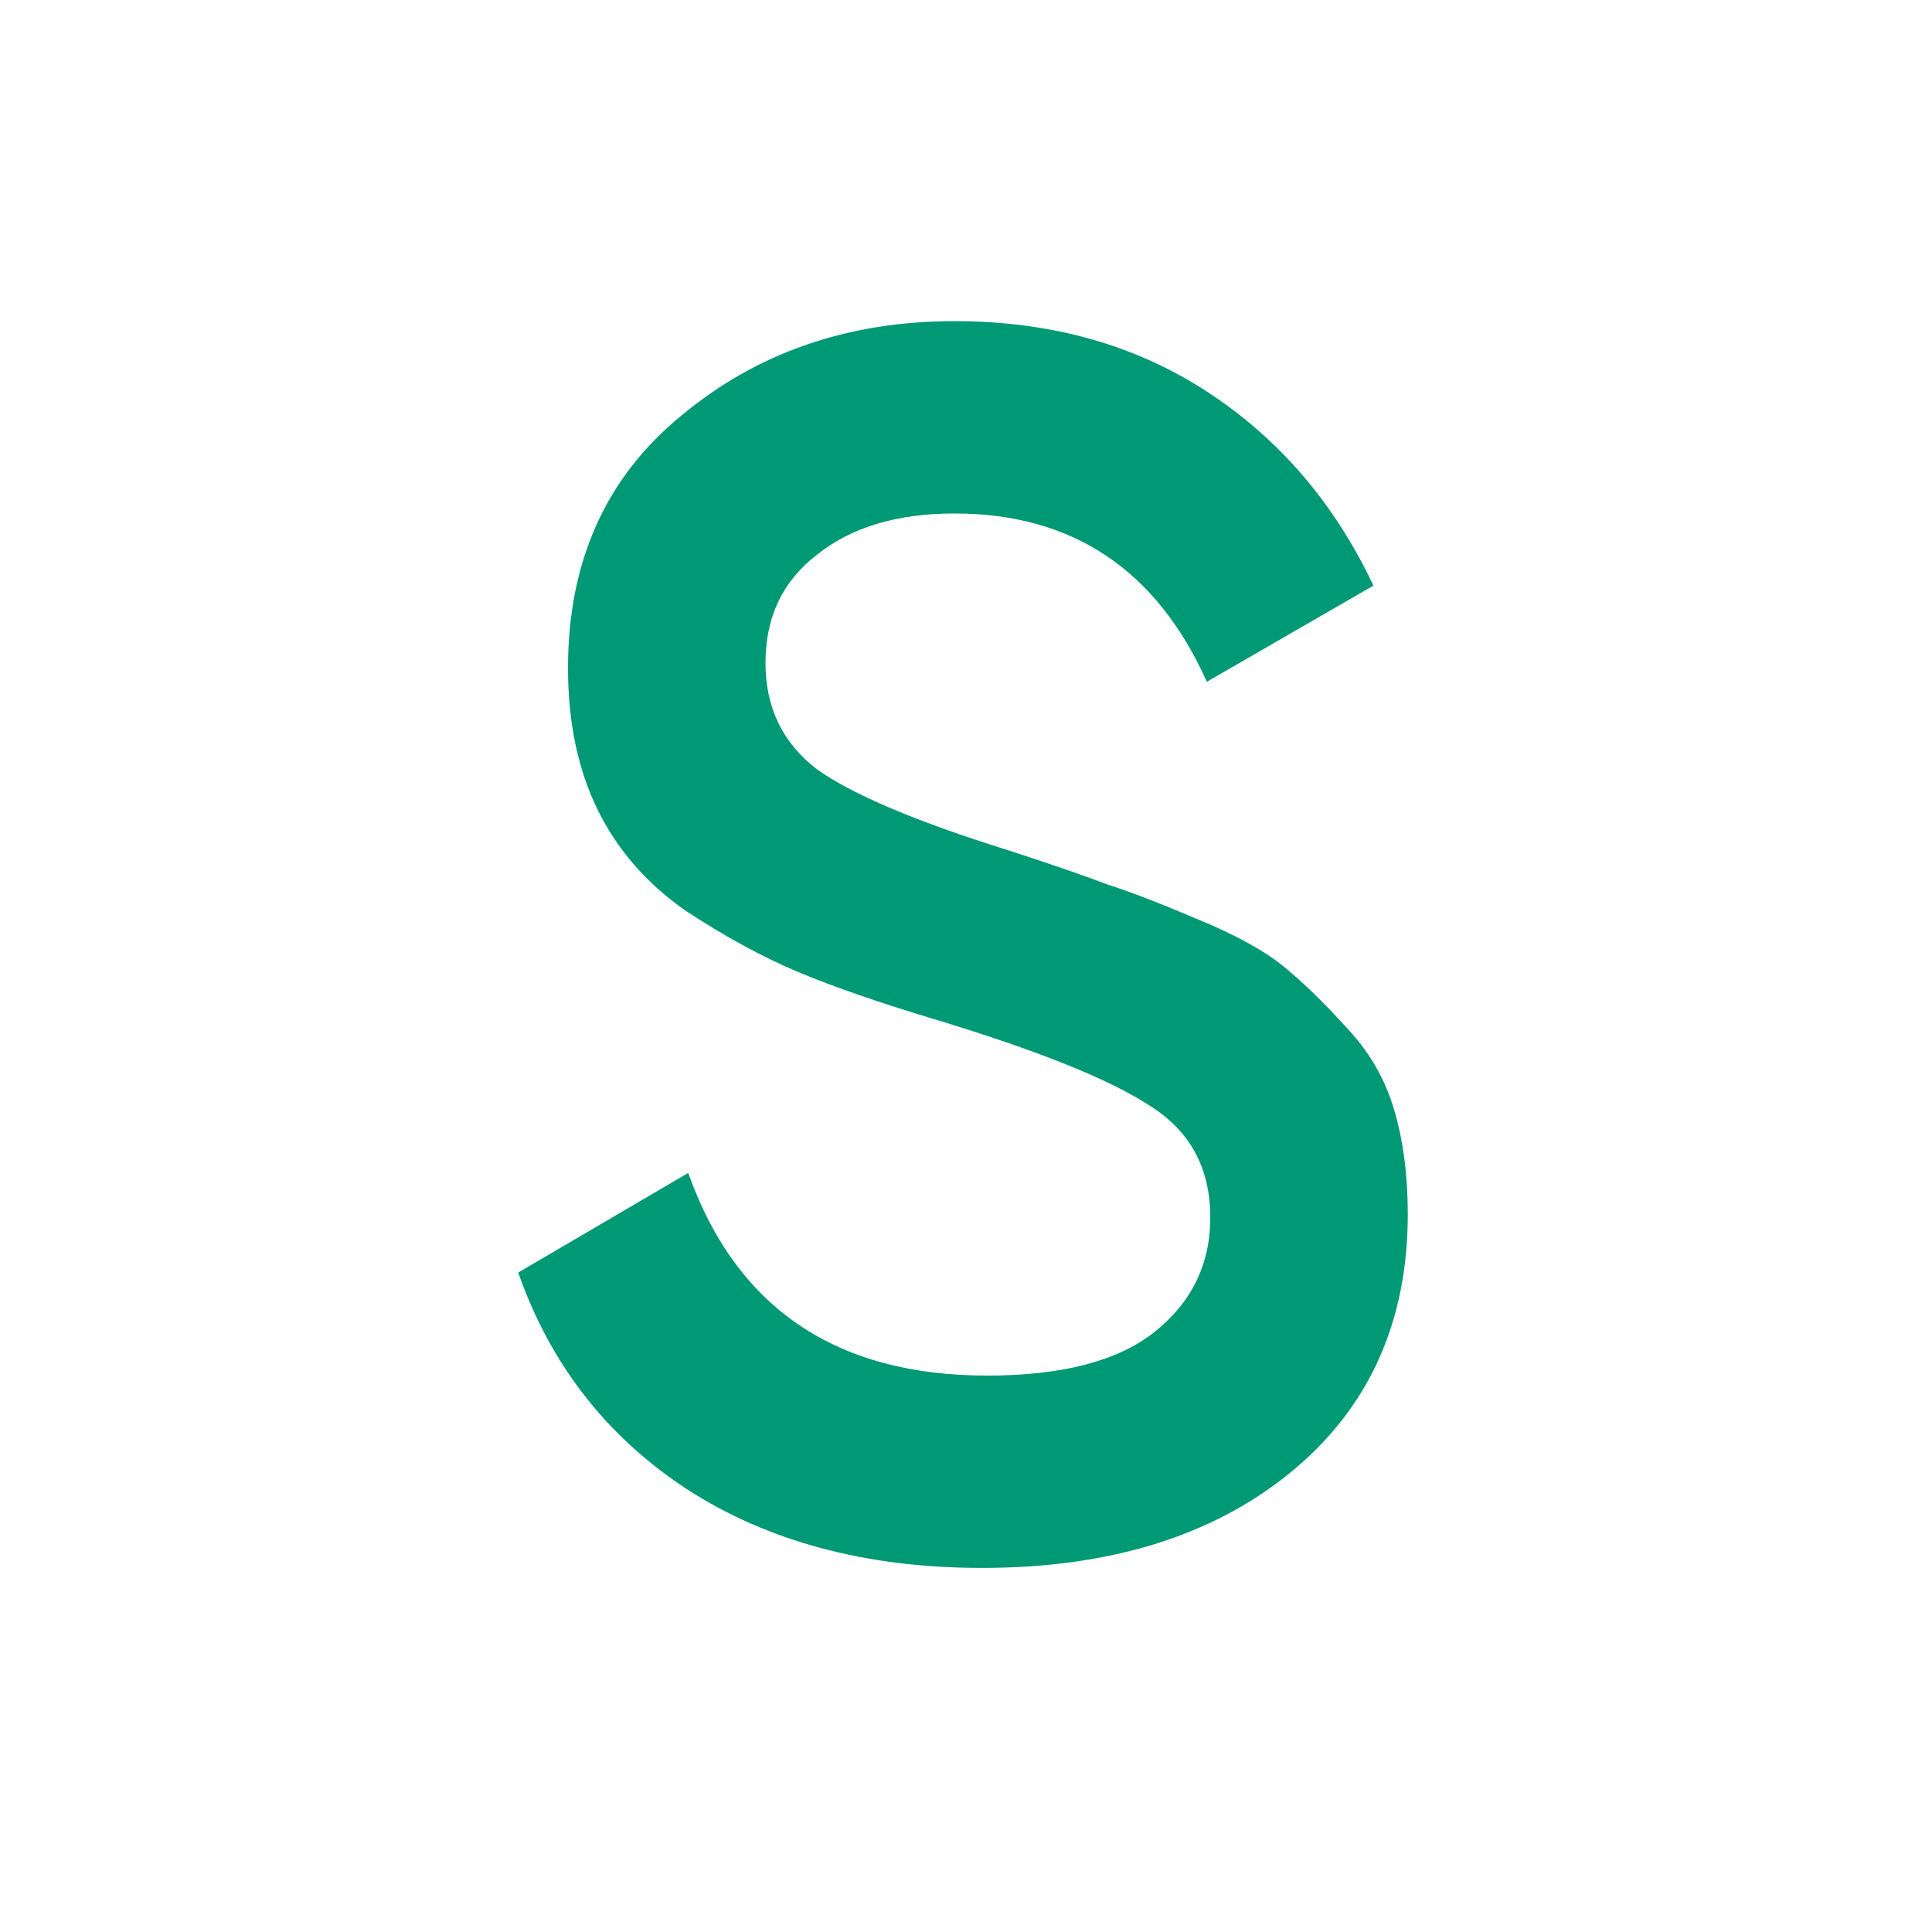 <?xml version="1.0" encoding="UTF-8"?> <svg xmlns="http://www.w3.org/2000/svg" width="180" height="180" viewBox="0 0 180 180" fill="none"><g clip-path="url(#clip0_184_28)"><path d="M91.48 146.08C80.707 146.08 71.533 143.627 63.96 138.72C56.493 133.813 51.267 127.093 48.28 118.56L64.12 109.28C68.6 121.867 77.88 128.16 91.96 128.16C98.893 128.16 104.067 126.827 107.48 124.16C111 121.387 112.76 117.813 112.76 113.44C112.76 108.853 110.893 105.387 107.16 103.04C103.427 100.587 96.813 97.92 87.32 95.04C81.987 93.44 77.667 91.947 74.36 90.56C71.053 89.173 67.533 87.253 63.8 84.8C60.173 82.24 57.453 79.093 55.64 75.36C53.827 71.627 52.92 67.253 52.92 62.24C52.92 52.32 56.44 44.48 63.48 38.72C70.52 32.853 79 29.92 88.92 29.92C97.88 29.92 105.72 32.107 112.44 36.48C119.16 40.853 124.333 46.88 127.96 54.56L112.44 63.52C107.747 53.067 99.907 47.84 88.92 47.84C83.587 47.84 79.32 49.12 76.12 51.68C72.92 54.133 71.32 57.493 71.32 61.76C71.32 65.92 72.92 69.227 76.12 71.68C79.427 74.027 85.347 76.533 93.88 79.2C98.147 80.587 101.24 81.653 103.16 82.4C105.187 83.04 107.96 84.107 111.48 85.6C115.107 87.093 117.827 88.587 119.64 90.08C121.453 91.573 123.373 93.44 125.4 95.68C127.533 97.92 129.027 100.48 129.88 103.36C130.733 106.24 131.16 109.493 131.16 113.12C131.16 123.253 127.48 131.307 120.12 137.28C112.867 143.147 103.32 146.08 91.48 146.08Z" fill="#009975"></path></g><defs><clipPath id="clip0_184_28"><rect width="180" height="180" fill="white"></rect></clipPath></defs></svg> 